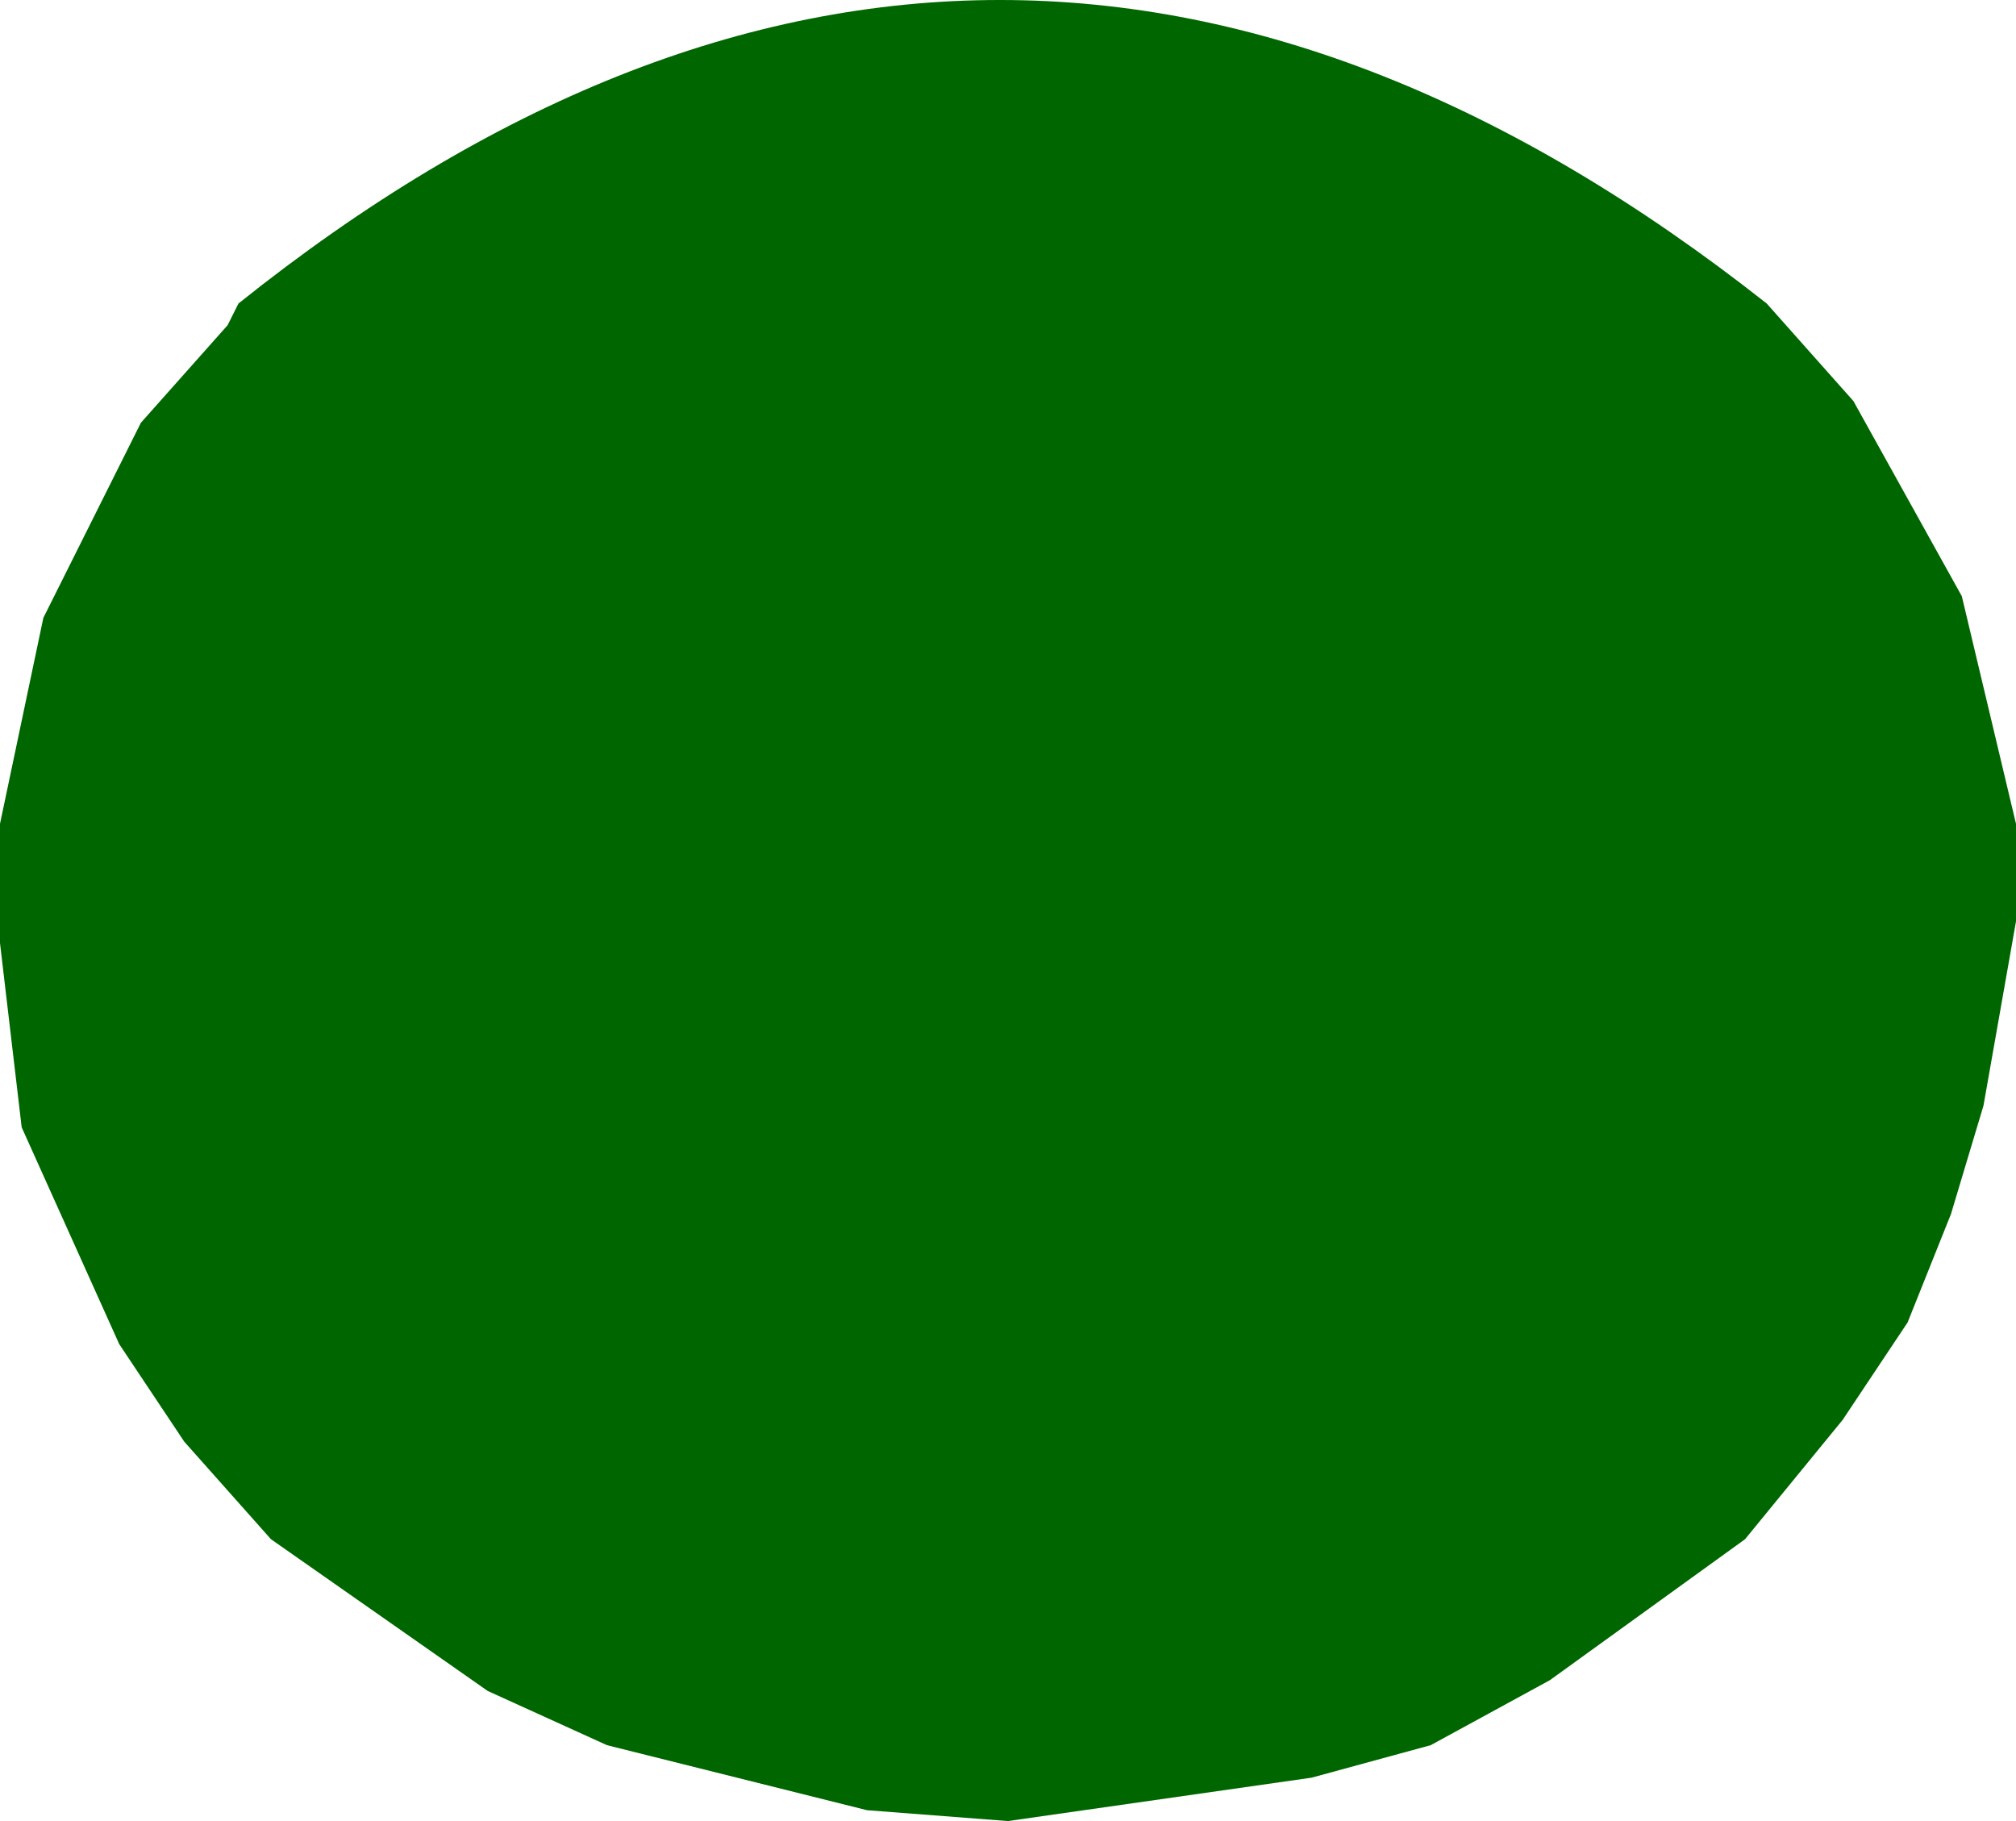 <?xml version="1.0" encoding="UTF-8" standalone="no"?>
<svg xmlns:xlink="http://www.w3.org/1999/xlink" height="8.4px" width="9.3px" xmlns="http://www.w3.org/2000/svg">
  <g transform="matrix(1.0, 0.0, 0.0, 1.0, 4.55, -2.05)">
    <path d="M3.6 3.45 L4.0 3.9 4.5 4.8 4.75 5.85 4.75 6.3 4.6 7.15 4.45 7.65 4.25 8.15 3.95 8.6 3.5 9.15 2.6 9.8 2.05 10.1 1.5 10.25 0.1 10.45 -0.55 10.4 -1.75 10.1 -2.3 9.85 -3.3 9.15 -3.7 8.7 -4.0 8.25 -4.45 7.25 -4.55 6.4 -4.55 5.85 -4.35 4.9 -3.9 4.0 -3.5 3.55 -3.45 3.45 Q0.05 0.65 3.6 3.45" fill="#006600" fill-rule="evenodd" stroke="none"/>
  </g>
</svg>

